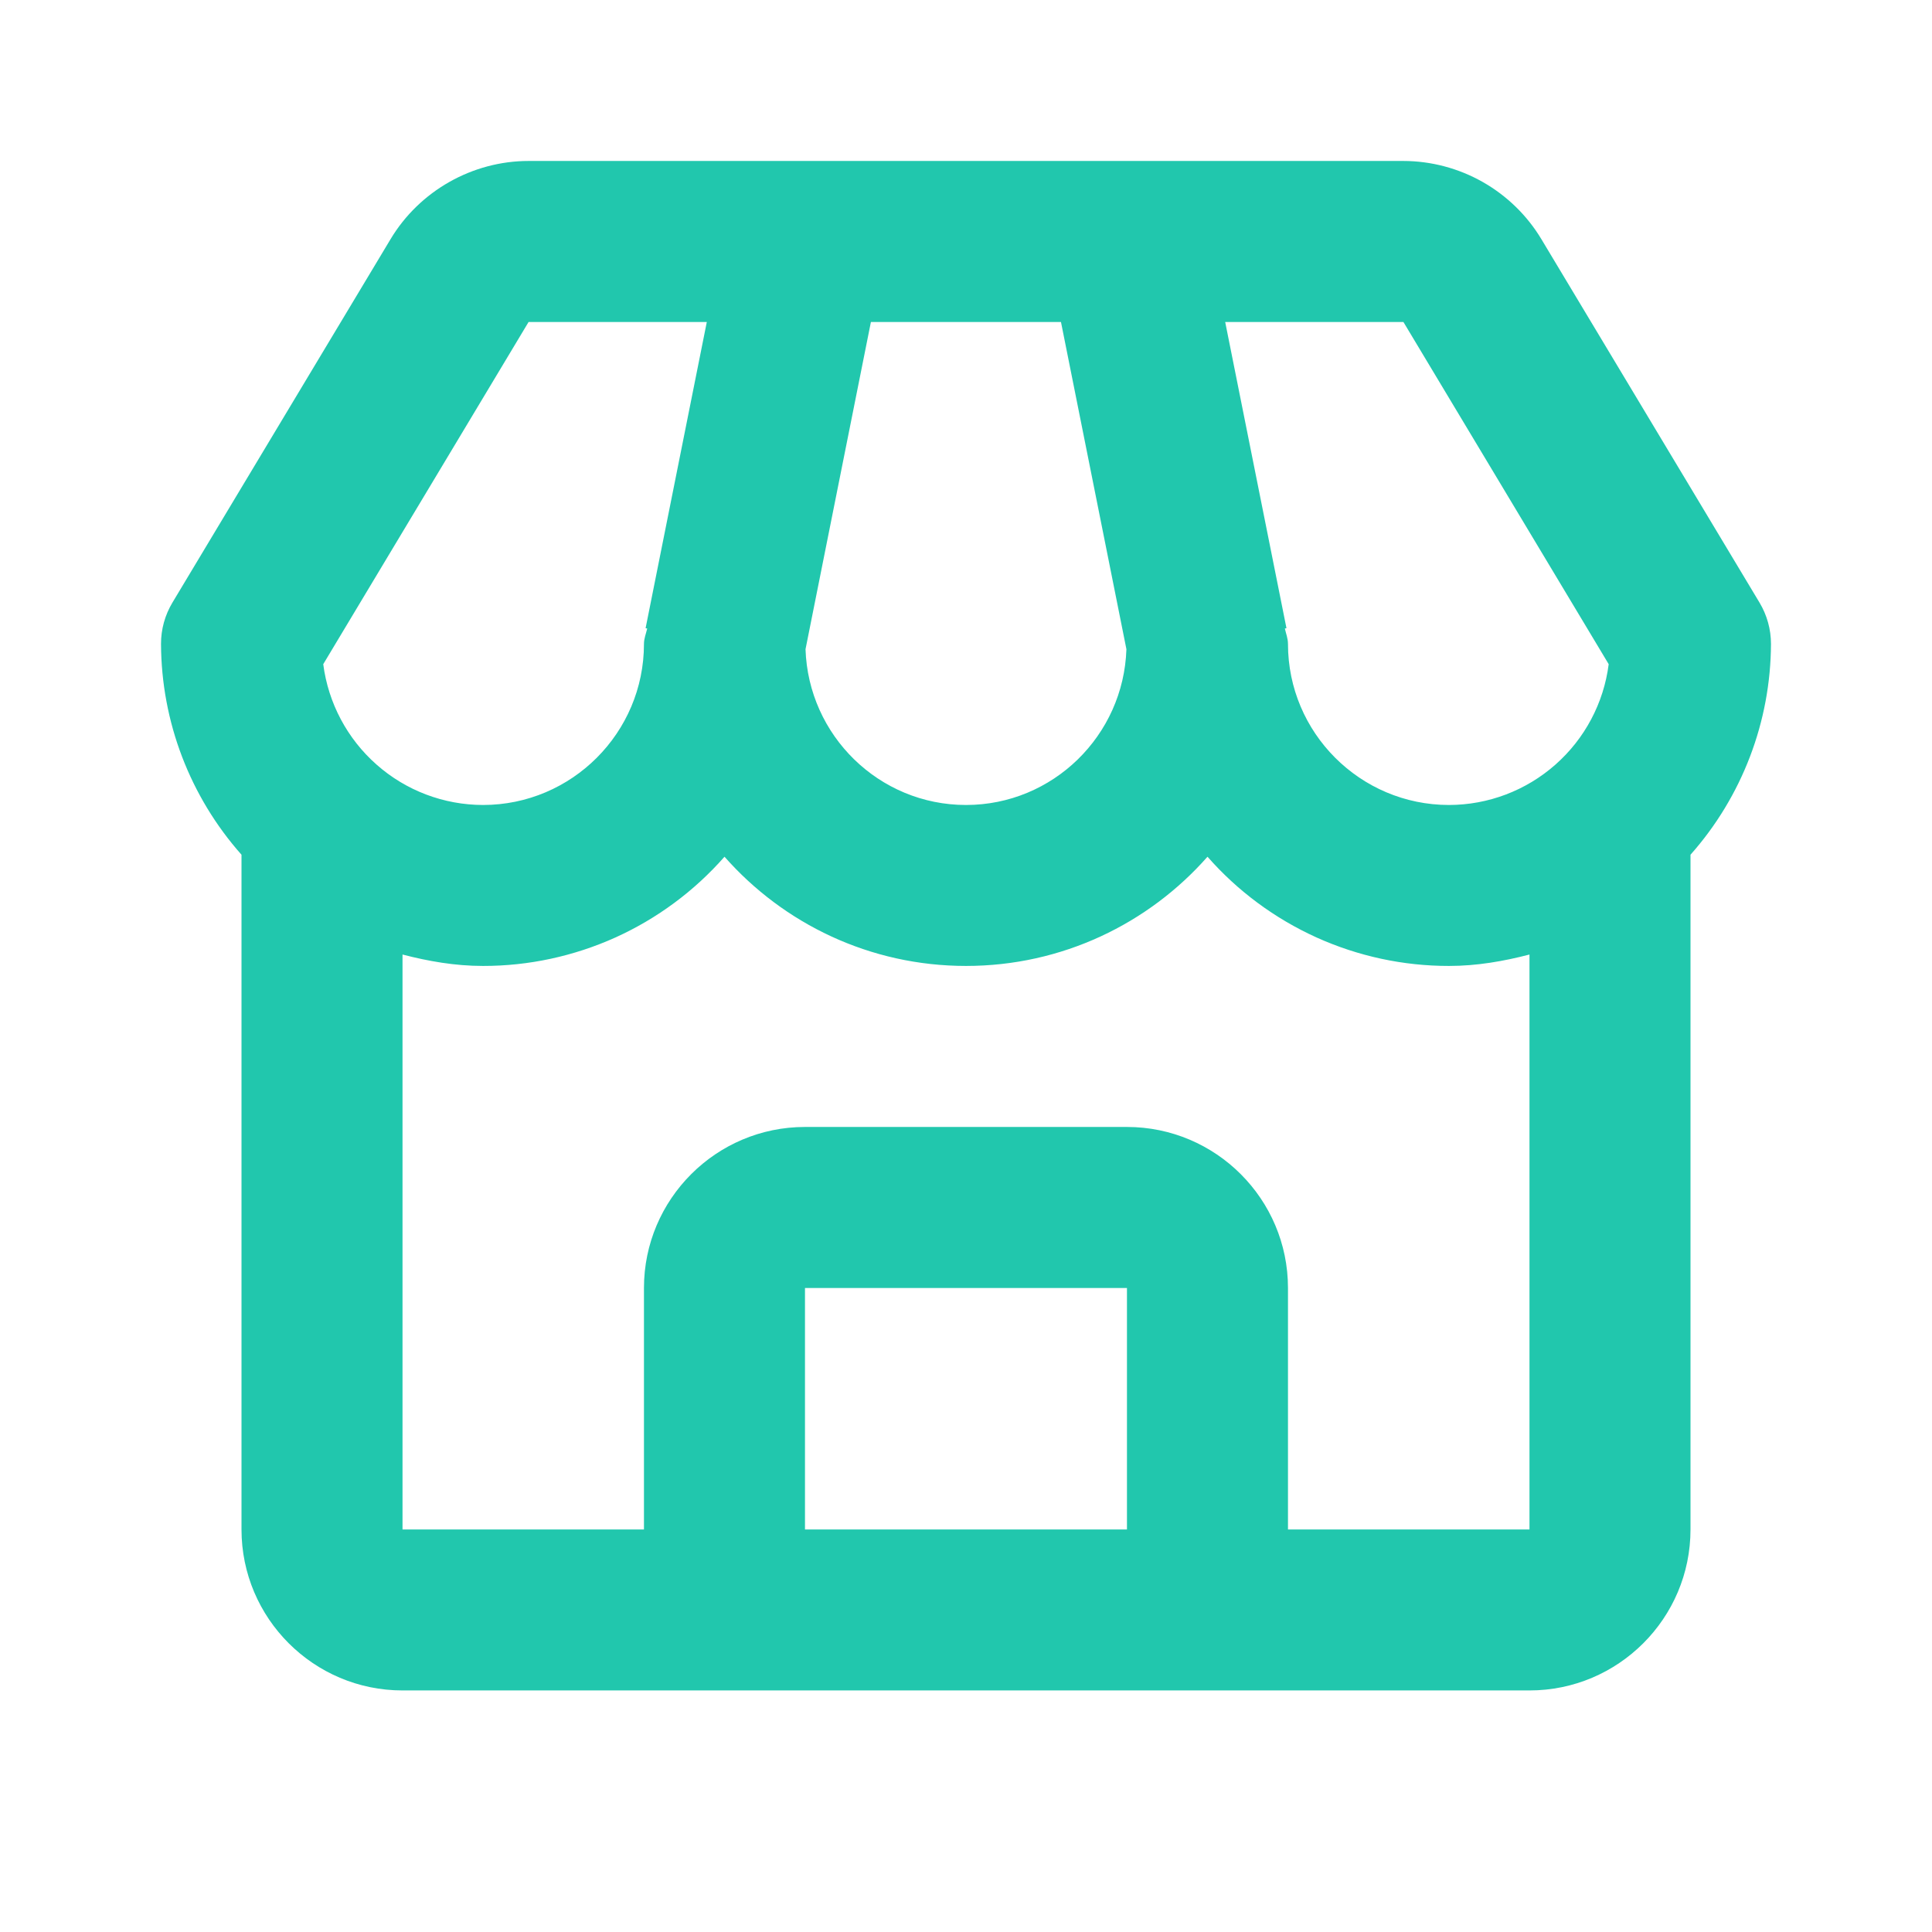 <svg width="32" height="32" viewBox="0 0 32 32" fill="none" xmlns="http://www.w3.org/2000/svg">
<path d="M25.53 3.961C25.293 3.567 24.958 3.241 24.558 3.014C24.157 2.787 23.705 2.667 23.245 2.666H8.755C7.824 2.666 6.948 3.162 6.469 3.961L2.857 9.979C2.732 10.187 2.666 10.424 2.667 10.666C2.672 11.953 3.146 13.194 4 14.157V25.333C4 26.803 5.196 27.999 6.667 27.999H25.333C26.804 27.999 28 26.803 28 25.333V14.157C28.854 13.194 29.328 11.953 29.333 10.666C29.333 10.424 29.267 10.187 29.142 9.979L25.53 3.961ZM26.645 11.001C26.563 11.644 26.249 12.236 25.762 12.665C25.275 13.095 24.649 13.332 24 13.333C22.529 13.333 21.333 12.137 21.333 10.666C21.333 10.575 21.3 10.495 21.281 10.41L21.308 10.405L20.293 5.333H23.245L26.645 11.001ZM14.425 5.333H17.573L18.657 10.753C18.61 12.182 17.44 13.333 16 13.333C14.56 13.333 13.389 12.182 13.342 10.753L14.425 5.333ZM8.755 5.333H11.707L10.693 10.405L10.72 10.41C10.7 10.495 10.666 10.575 10.666 10.666C10.666 12.137 9.47 13.333 8 13.333C7.351 13.332 6.724 13.095 6.238 12.665C5.751 12.236 5.437 11.644 5.354 11.001L8.755 5.333ZM13.333 25.333V21.333H18.666V25.333H13.333ZM21.333 25.333V21.333C21.333 19.862 20.137 18.666 18.666 18.666H13.333C11.863 18.666 10.666 19.862 10.666 21.333V25.333H6.667V15.81C7.095 15.921 7.536 15.999 8 15.999C8.757 16 9.505 15.838 10.195 15.527C10.885 15.214 11.5 14.759 12 14.19C12.977 15.299 14.409 15.999 16 15.999C17.59 15.999 19.023 15.299 20 14.19C20.499 14.759 21.115 15.214 21.805 15.527C22.494 15.838 23.243 16 24 15.999C24.464 15.999 24.905 15.921 25.333 15.81V25.333H21.333Z" fill="#21C7AD"/>
</svg>
